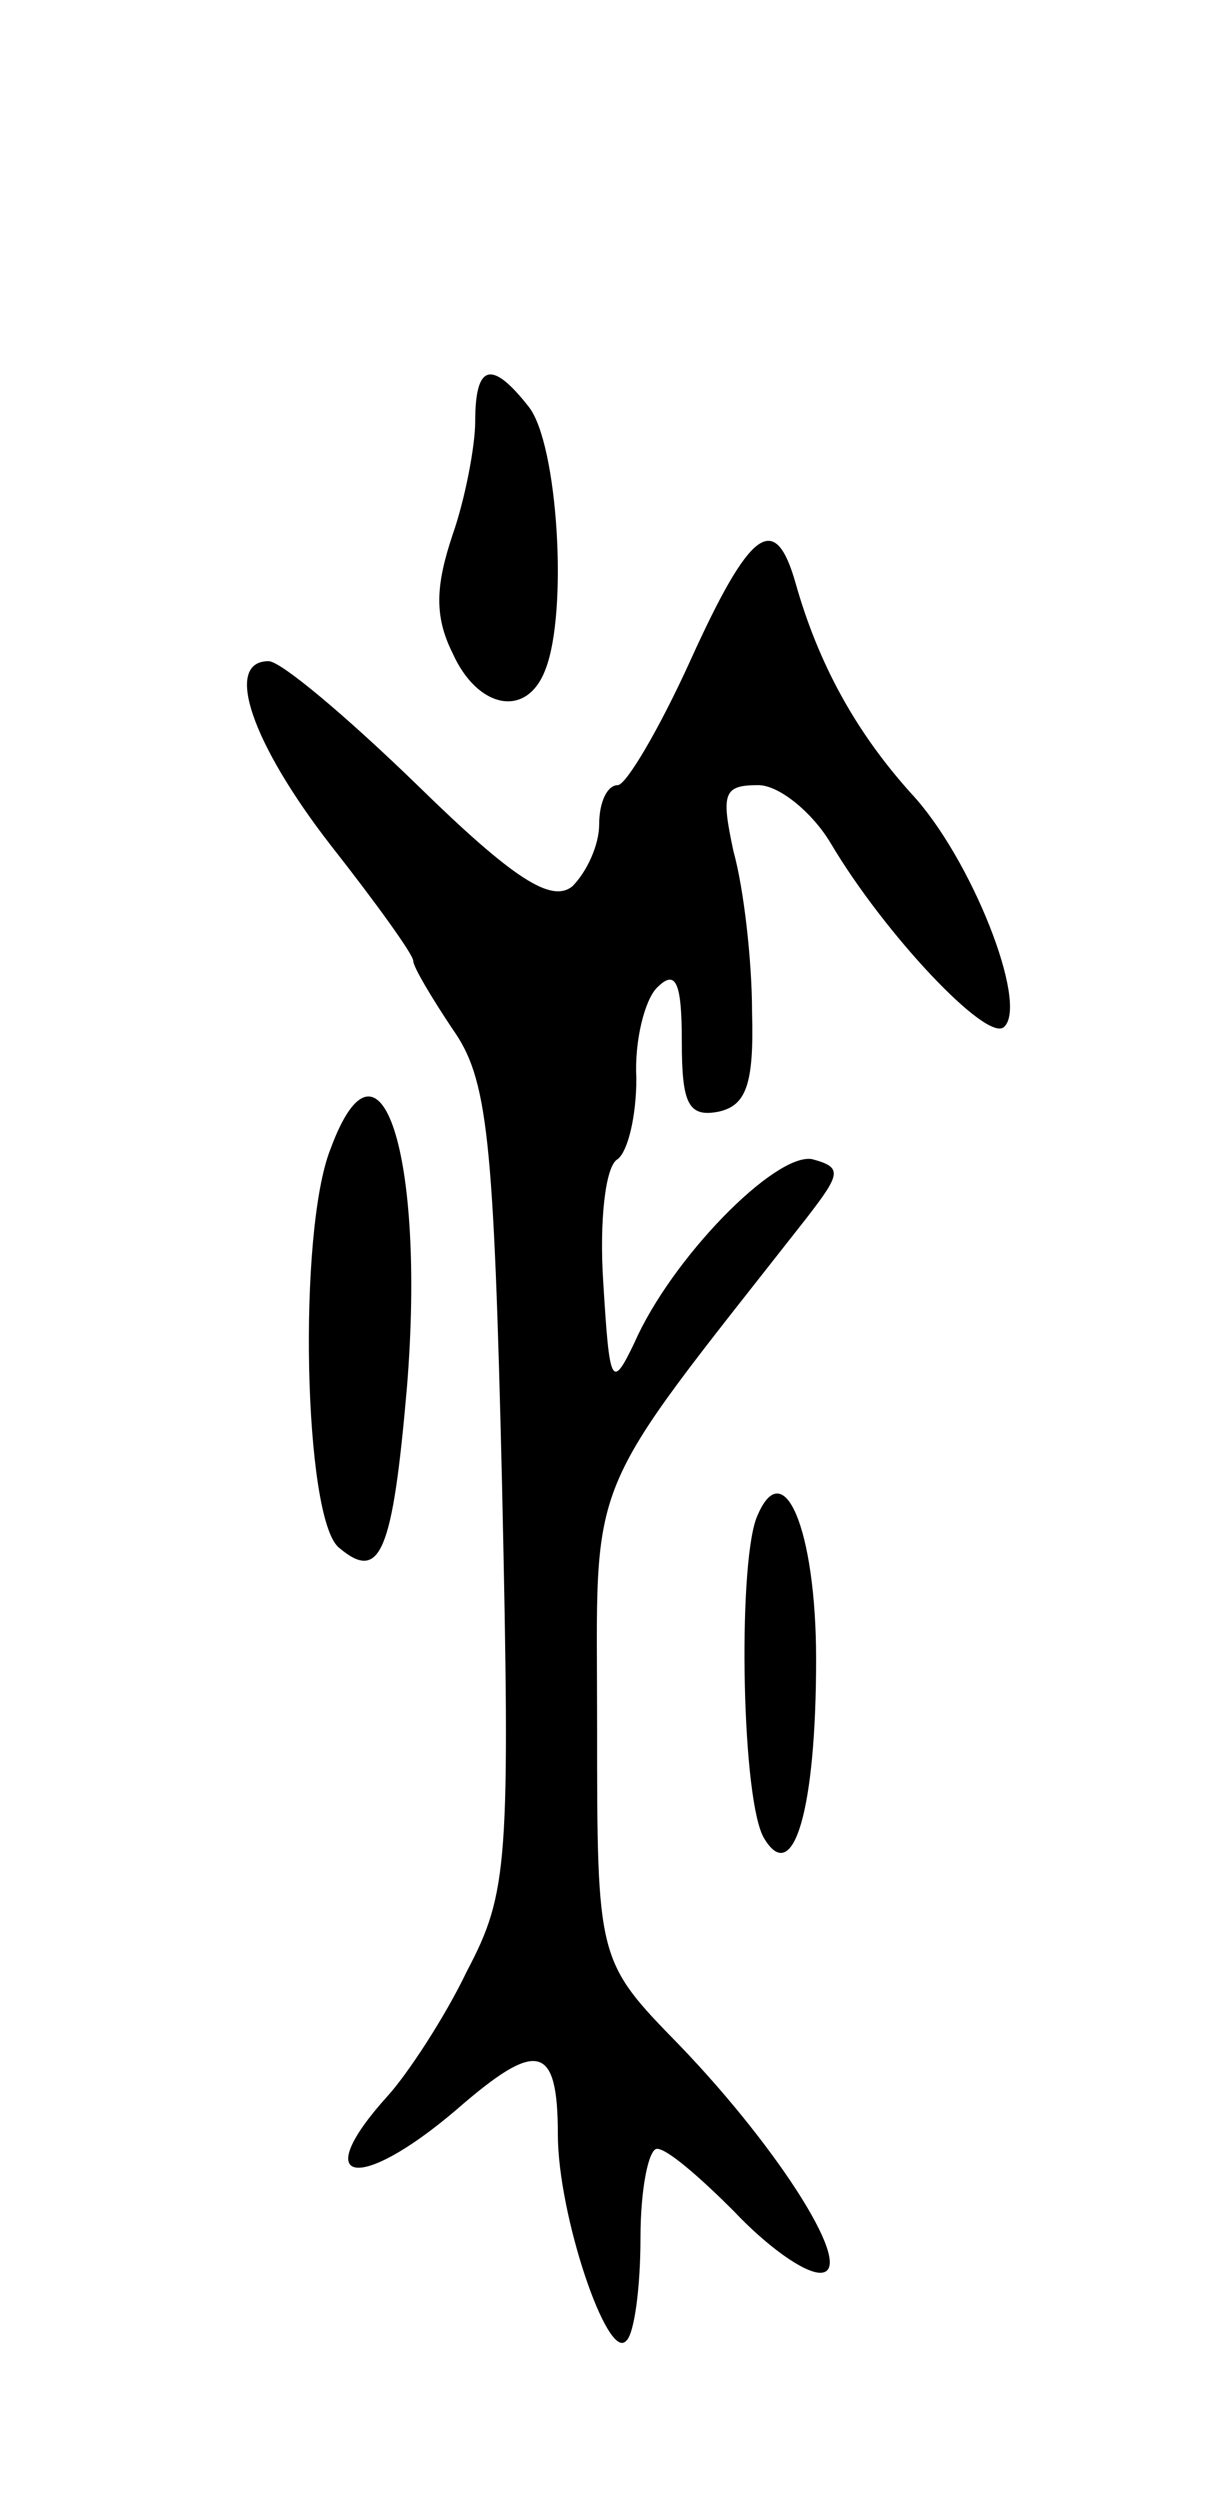 <svg version="1.0" xmlns="http://www.w3.org/2000/svg" width="59" height="121" viewBox="0 0 59 121" ><g transform="translate(0,121) scale(0.1,-0.1)" ><path d="M230 1006 c0 -12 -5 -38 -11 -55 -8 -24 -9 -39 0 -57 12 -27 36 -32 45 -8 11 28 6 109 -8 127 -18 23 -26 21 -26 -7z"/><path d="M334 890 c-15 -33 -31 -60 -35 -60 -5 0 -9 -8 -9 -19 0 -10 -6 -23 -13 -30 -10 -8 -28 3 -75 49 -34 33 -66 60 -72 60 -22 0 -8 -40 30 -89 22 -28 40 -53 40 -56 0 -3 9 -18 19 -33 17 -24 20 -51 24 -221 4 -183 3 -197 -17 -235 -11 -23 -29 -50 -38 -60 -39 -43 -15 -48 33 -7 39 34 49 32 49 -12 0 -39 24 -110 33 -100 4 3 7 26 7 50 0 24 4 43 8 43 5 0 21 -14 37 -30 16 -17 34 -30 42 -30 18 0 -19 59 -68 110 -40 41 -40 41 -40 155 0 125 -8 106 101 245 17 22 18 25 3 29 -18 3 -68 -48 -86 -89 -11 -23 -12 -20 -15 29 -2 30 1 57 7 60 5 4 9 21 9 39 -1 18 4 38 10 44 9 9 12 3 12 -26 0 -30 3 -37 18 -34 13 3 17 13 16 48 0 25 -4 60 -9 78 -6 28 -5 32 12 32 10 0 26 -13 35 -28 26 -44 76 -97 84 -89 12 11 -16 82 -45 113 -27 30 -45 63 -56 102 -10 35 -22 26 -51 -38z"/><path d="M160 654 c-16 -40 -13 -179 4 -193 20 -17 26 -3 33 78 9 112 -13 180 -37 115z"/><path d="M366 475 c-9 -25 -7 -138 4 -155 14 -23 25 14 25 87 0 63 -16 101 -29 68z"/></g></svg> 
